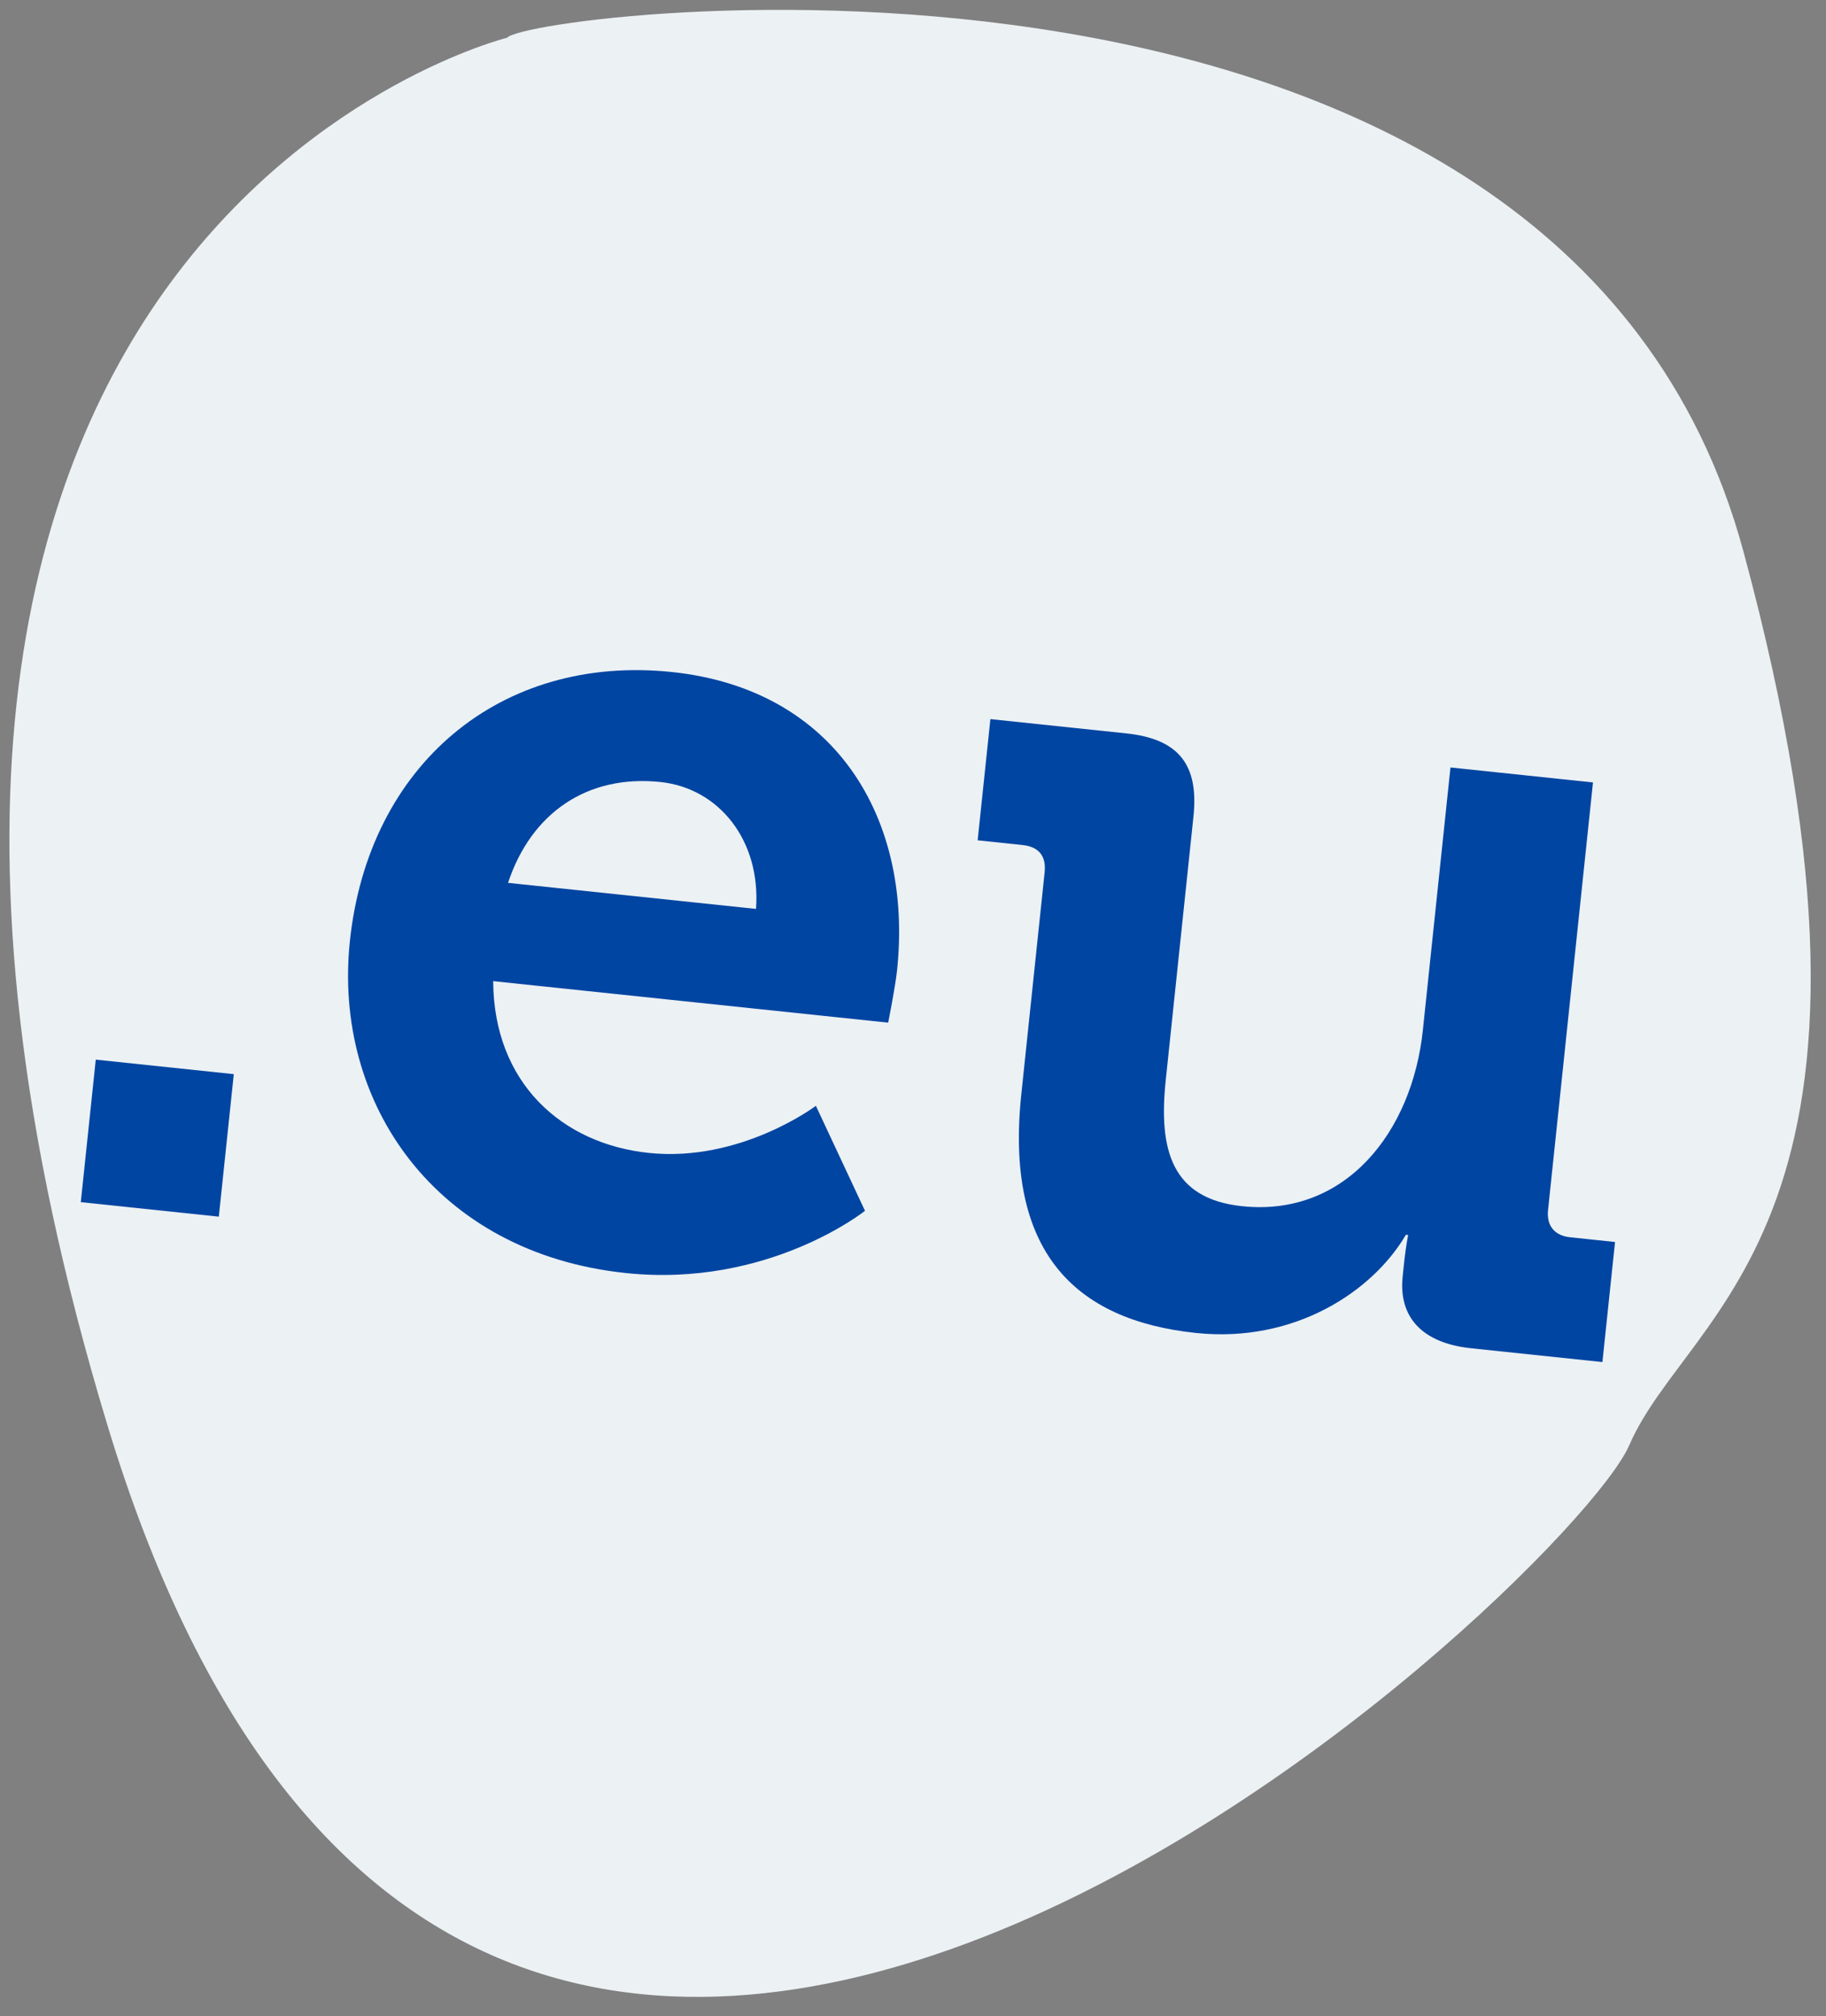 <?xml version="1.0" encoding="UTF-8" standalone="no"?>
<!DOCTYPE svg PUBLIC "-//W3C//DTD SVG 1.1//EN" "http://www.w3.org/Graphics/SVG/1.1/DTD/svg11.dtd">
<svg width="100%" height="100%" viewBox="0 0 96 106" version="1.1" xmlns="http://www.w3.org/2000/svg" xmlns:xlink="http://www.w3.org/1999/xlink" xml:space="preserve" xmlns:serif="http://www.serif.com/" style="fill-rule:evenodd;clip-rule:evenodd;stroke-linejoin:round;stroke-miterlimit:2;">
    <rect x="0" y="0" width="96" height="106" fill="#808080" stroke="none"/>
    <g id="Artboard1" transform="matrix(0.991,0,0,1.01,-4.612,-5.589)">
        <rect x="4.656" y="5.534" width="96.689" height="104.472" style="fill:none;"/>
        <g transform="matrix(1.009,0,0,0.99,-342.781,-88.532)">
            <g transform="matrix(1,0,0,1,8,-115)">
                <path d="M363,212C363,212 322.868,221.923 342,285C361.132,348.077 418.868,293.256 422,286C425.132,278.744 437.535,274.256 428,239C418.465,203.744 364.202,210.59 363,212Z" style="fill:rgb(236,241,244);"/>
            </g>
            <g transform="matrix(1.18,0.124,-0.124,1.18,-48.661,-333.804)">
                <g transform="matrix(50,0,0,50,372.76,377.426)">
                    <rect x="0.071" y="-0.127" width="0.123" height="0.127" style="fill:rgb(0,69,162);fill-rule:nonzero;"/>
                </g>
                <g transform="matrix(50,0,0,50,385.36,377.426)">
                    <path d="M0.032,-0.255C0.032,-0.11 0.137,0.012 0.306,0.012C0.433,0.012 0.511,-0.065 0.511,-0.065L0.458,-0.153C0.458,-0.153 0.397,-0.096 0.315,-0.096C0.238,-0.096 0.172,-0.143 0.162,-0.233L0.514,-0.233C0.514,-0.233 0.517,-0.265 0.517,-0.28C0.517,-0.415 0.437,-0.522 0.291,-0.522C0.138,-0.522 0.032,-0.412 0.032,-0.255ZM0.166,-0.321C0.18,-0.385 0.226,-0.424 0.291,-0.424C0.343,-0.424 0.385,-0.382 0.387,-0.321L0.166,-0.321Z" style="fill:rgb(0,69,162);fill-rule:nonzero;"/>
                </g>
                <g transform="matrix(50,0,0,50,413.21,377.426)">
                    <path d="M0.081,-0.182C0.081,-0.043 0.148,0.012 0.257,0.012C0.345,0.012 0.409,-0.041 0.433,-0.094L0.435,-0.094C0.435,-0.094 0.434,-0.083 0.434,-0.071L0.434,-0.057C0.434,-0.021 0.457,-0 0.501,-0L0.618,-0L0.618,-0.107L0.578,-0.107C0.564,-0.107 0.556,-0.115 0.556,-0.129L0.556,-0.51L0.429,-0.51L0.429,-0.276C0.429,-0.185 0.378,-0.104 0.286,-0.104C0.223,-0.104 0.207,-0.146 0.207,-0.208L0.207,-0.443C0.207,-0.489 0.187,-0.51 0.14,-0.51L0.019,-0.51L0.019,-0.402L0.059,-0.402C0.073,-0.402 0.081,-0.395 0.081,-0.38L0.081,-0.182Z" style="fill:rgb(0,69,162);fill-rule:nonzero;"/>
                </g>
            </g>
        </g>
    </g>
</svg>
